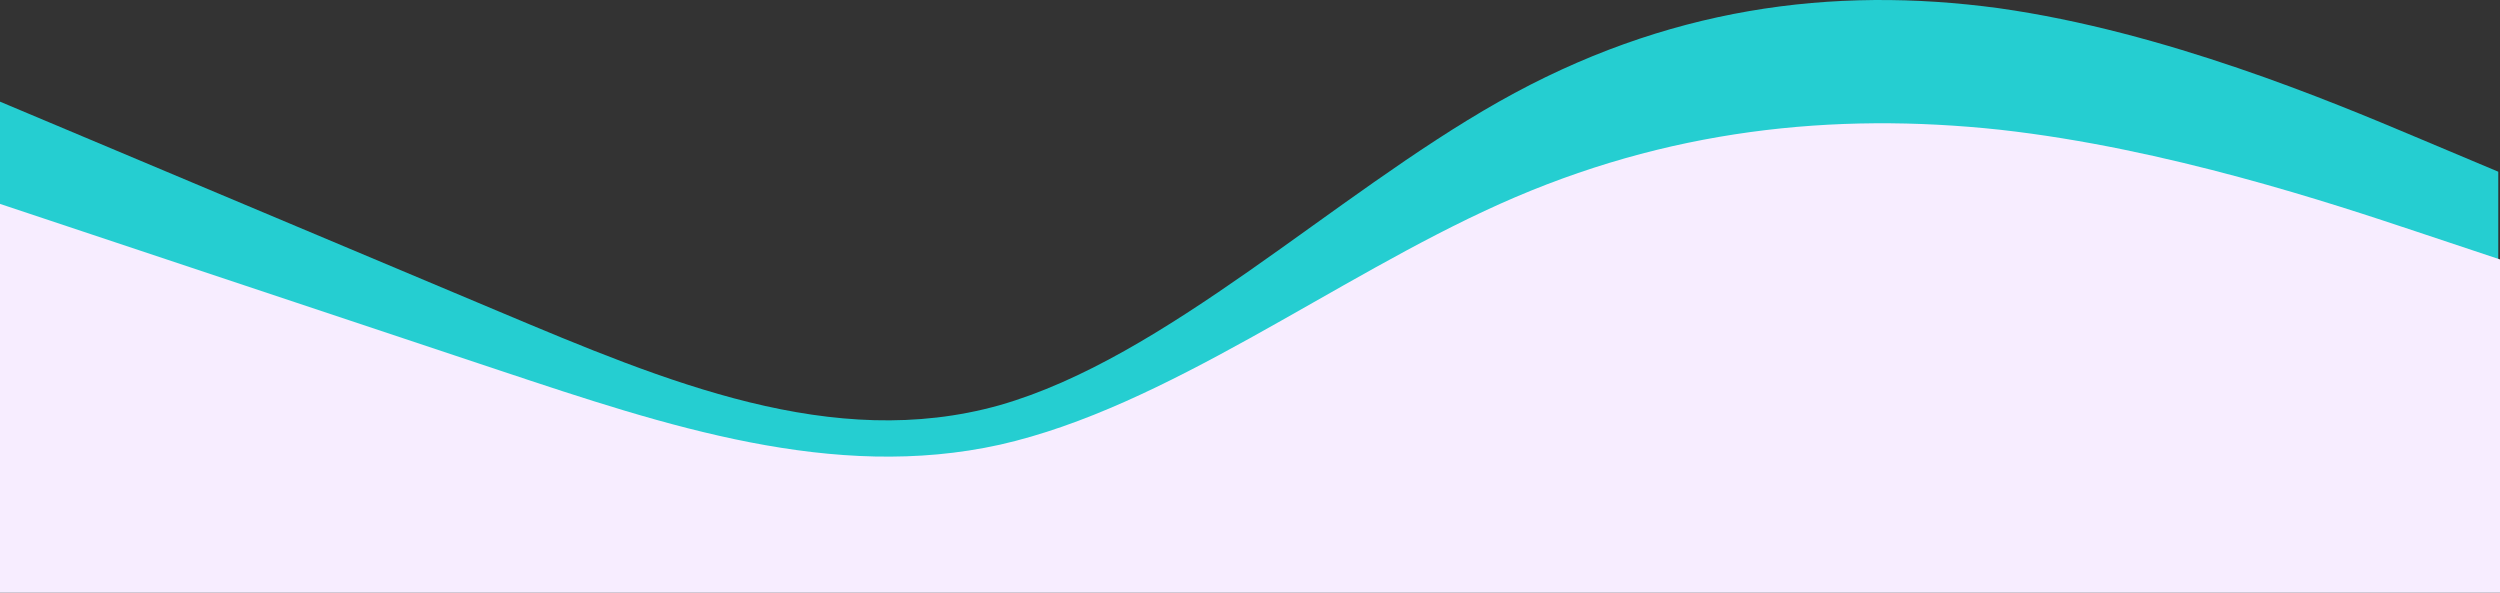 <svg xmlns="http://www.w3.org/2000/svg" fill="none" viewBox="0 0 1440 341.43">
<rect x="0" y="0" width="1440" height="341.43" fill="#333333" stroke="none"/>
<path d="M0 58.55L47.967 78.725C95.933 98.9 191.867 139.25 287.8 179.6C383.733 219.95 479.667 260.3 575.6 233.442C671.533 206.08 767.467 112.77 863.4 58.55C959.333 4.33 1055.27 -8.28 1151.2 4.708C1247.13 18.2 1343.07 58.55 1391.03 78.725L1439 98.9V341H1391.03C1343.07 341 1247.13 341 1151.2 341C1055.27 341 959.333 341 863.4 341C767.467 341 671.533 341 575.6 341C479.667 341 383.733 341 287.8 341C191.867 341 95.933 341 47.967 341H0V58.55Z" fill="#25CED1"/>
<path d="M0 117.434L48 133.434C96 149.434 192 181.434 288 213.434C384 245.434 480 277.434 576 256.134C672 234.434 768 160.434 864 117.434C960 74.434 1056 64.434 1152 74.734C1248 85.434 1344 117.434 1392 133.434L1440 149.434V341.434H1392C1344 341.434 1248 341.434 1152 341.434C1056 341.434 960 341.434 864 341.434C768 341.434 672 341.434 576 341.434C480 341.434 384 341.434 288 341.434C192 341.434 96 341.434 48 341.434H0V117.434Z" fill="#F7EDFF"/>
</svg>